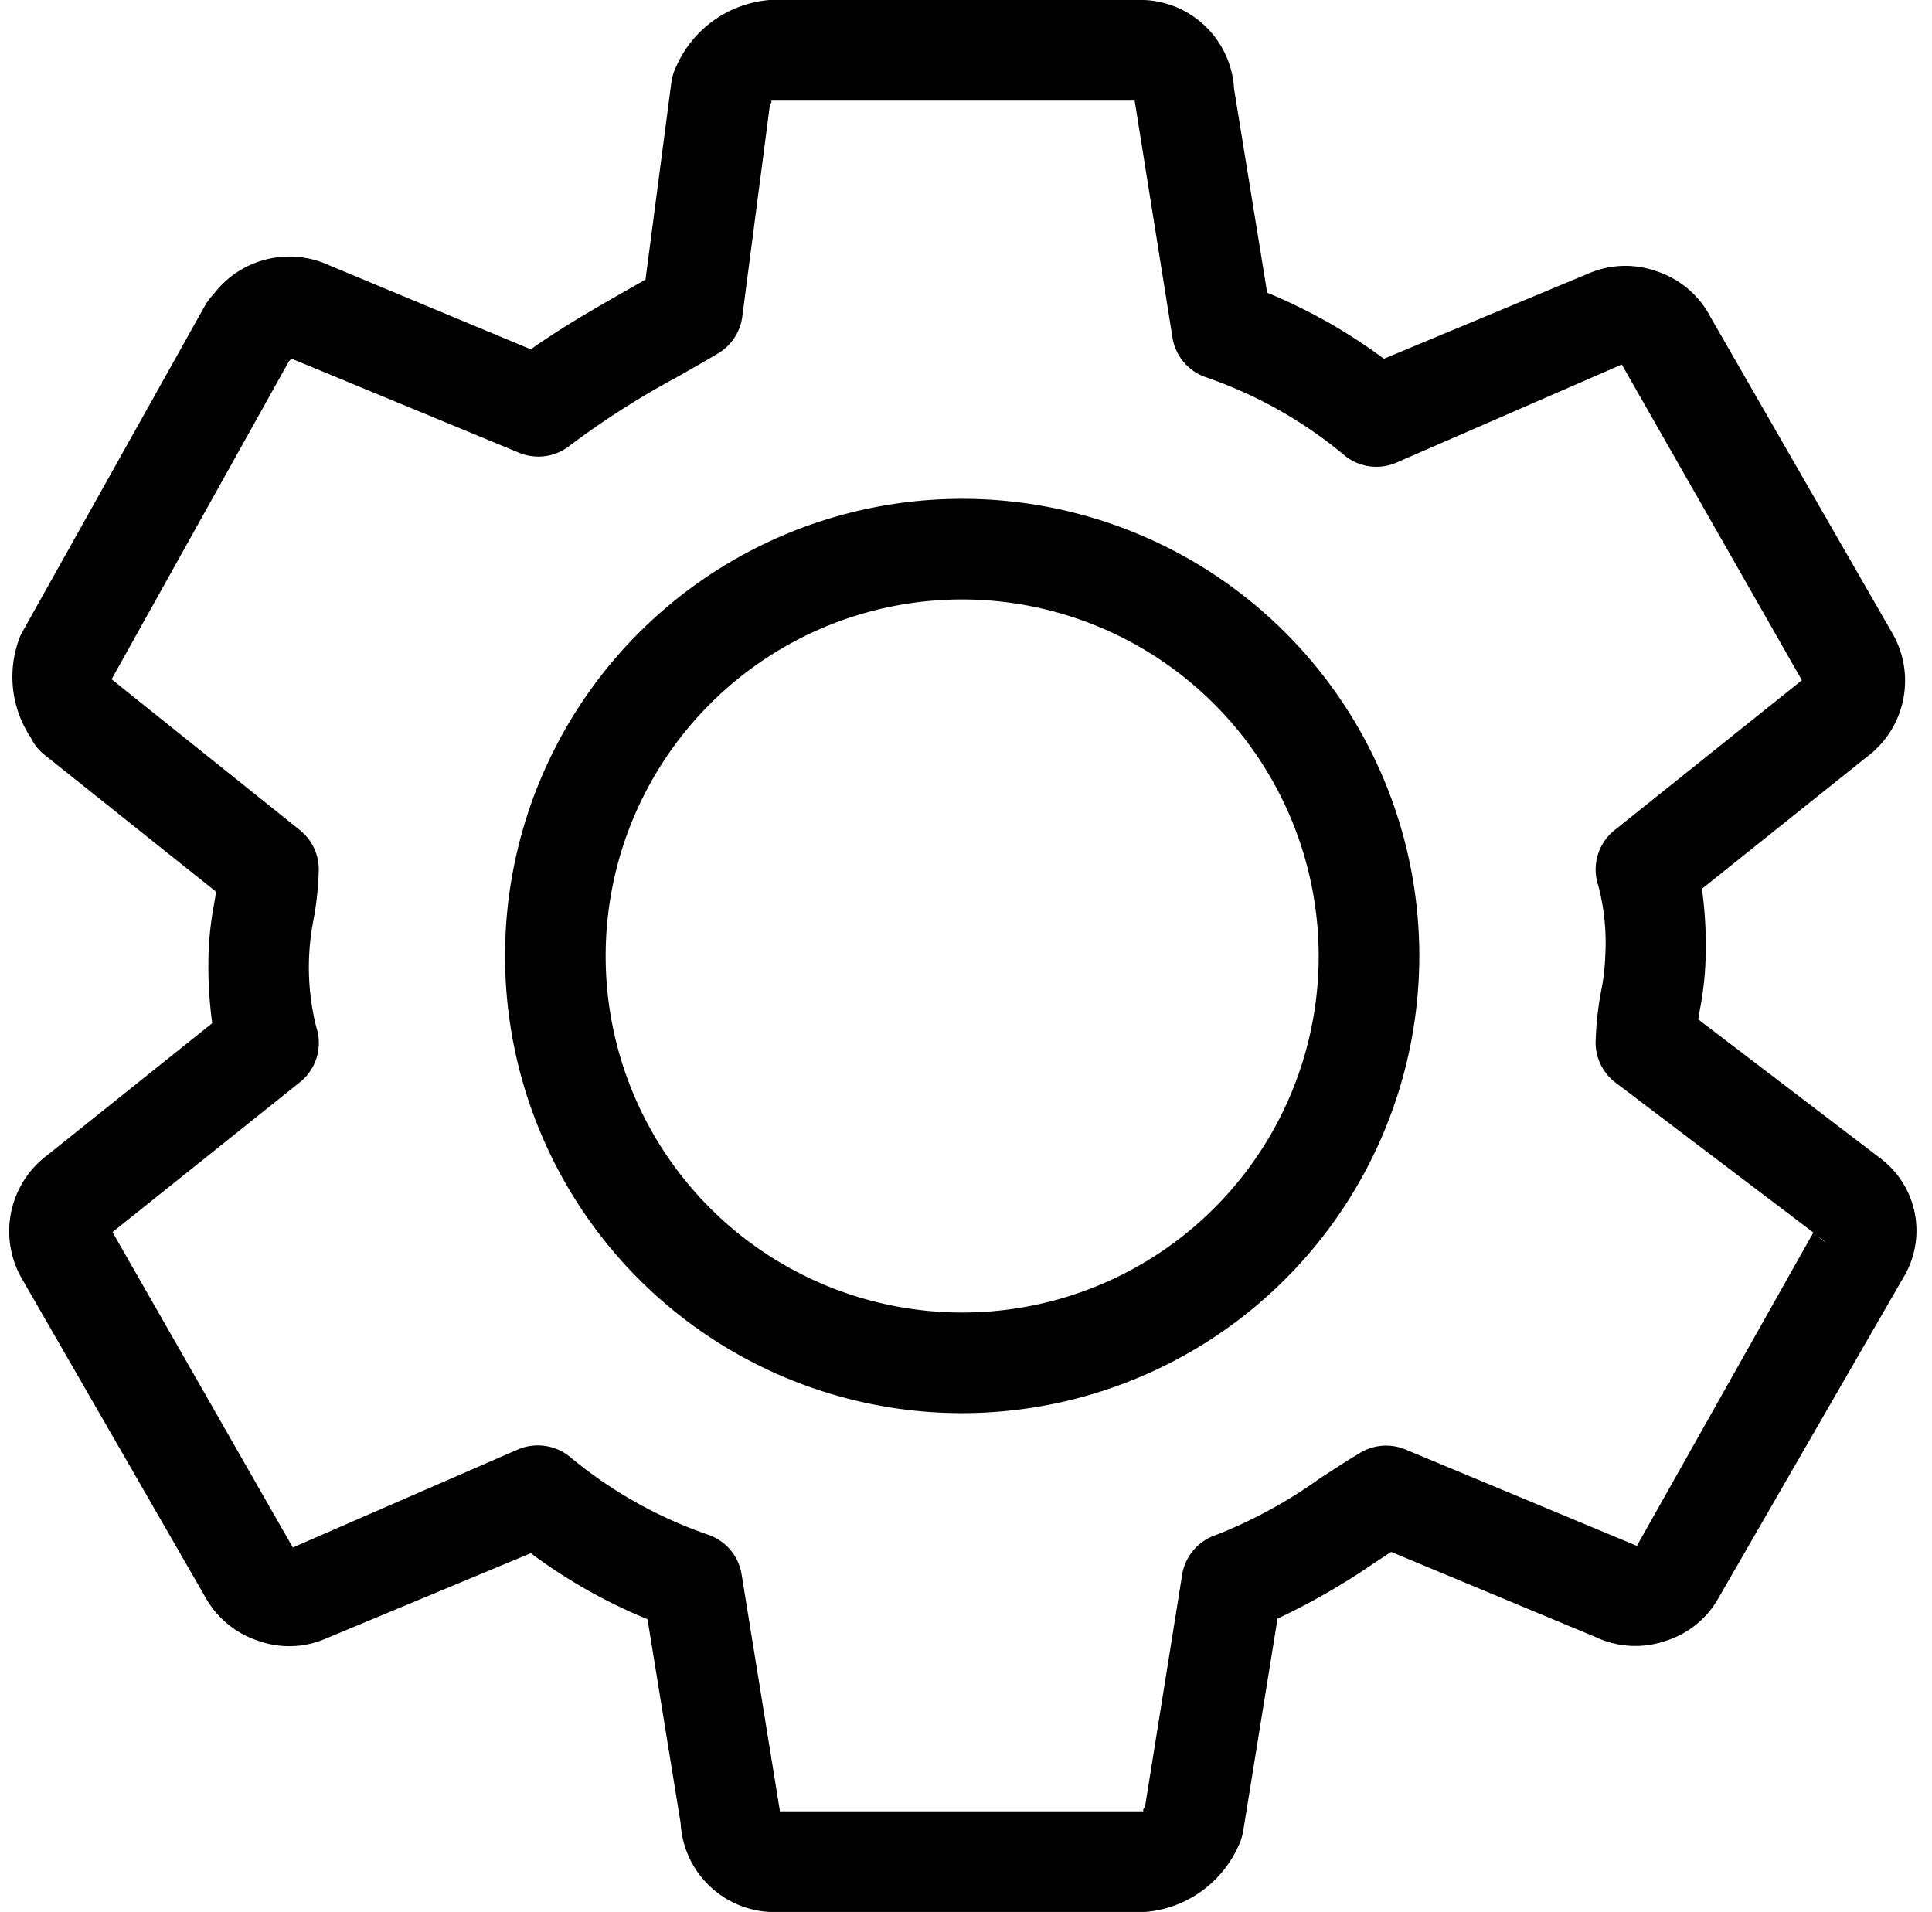 <?xml version="1.0" encoding="UTF-8"?><svg xmlns="http://www.w3.org/2000/svg" xmlns:xlink="http://www.w3.org/1999/xlink" height="19.0" preserveAspectRatio="xMidYMid meet" version="1.0" viewBox="-0.1 -0.0 19.2 19.0" width="19.2" zoomAndPan="magnify"><g data-name="Layer 2"><g data-name="Layer 1"><g id="change1_1"><path d="M11.281,19H7.642a.935.935,0,0,1-.978-.883l-.329-2.026a5.288,5.288,0,0,1-1.16-.656l-2.032.846a.909.909,0,0,1-.674.025.933.933,0,0,1-.54-.455L.124,12.718a.944.944,0,0,1,.248-1.24l1.637-1.31A4.223,4.223,0,0,1,1.972,9.5a3.192,3.192,0,0,1,.055-.513l.021-.125L.341,7.5A.486.486,0,0,1,.206,7.33a1.09,1.09,0,0,1-.1-1.021L1.94,3.032a.551.551,0,0,1,.083-.109.945.945,0,0,1,1.152-.285l2,.833c.316-.223.65-.414.953-.586l.187-.107L6.572.818A.524.524,0,0,1,6.621.659,1.113,1.113,0,0,1,7.547,0h3.638a.936.936,0,0,1,.979.883l.329,2.026a5.334,5.334,0,0,1,1.16.656l2.031-.846a.92.92,0,0,1,.674-.025.93.93,0,0,1,.54.455L18.7,6.282a.944.944,0,0,1-.248,1.24l-1.638,1.31a4.223,4.223,0,0,1,.037.668,3.19,3.19,0,0,1-.054.513c-.007.039-.014.078-.02.117L18.573,11.5a.9.9,0,0,1,.24,1.2L16.98,15.877a.916.916,0,0,1-.526.429.926.926,0,0,1-.7-.039l-2.029-.845-.166.109a6.816,6.816,0,0,1-.963.554L12.254,18.2a.559.559,0,0,1-.047.145A1.116,1.116,0,0,1,11.281,19Zm-3.63-1,3.621,0c-.021,0-.011-.022.008-.051l.368-2.3a.5.5,0,0,1,.336-.395,4.707,4.707,0,0,0,1.023-.556c.138-.09.274-.179.411-.261a.5.5,0,0,1,.449-.033l2.3.958,1.754-3.114L15.957,10.76a.5.5,0,0,1-.2-.4,3.192,3.192,0,0,1,.055-.513,2.088,2.088,0,0,0,.041-.349,2.23,2.23,0,0,0-.07-.7.5.5,0,0,1,.162-.548l1.862-1.49L16.017,3.622,13.771,4.6a.5.5,0,0,1-.505-.071,4.354,4.354,0,0,0-1.378-.779.5.5,0,0,1-.336-.395L11.176,1,7.557,1h0c.018,0,.01.02-.006.045l-.274,2.1a.5.5,0,0,1-.238.365c-.132.079-.272.158-.414.239a8.307,8.307,0,0,0-1.064.68.5.5,0,0,1-.5.071L2.8,3.565l-.027.022L1.009,6.75l1.872,1.5a.5.5,0,0,1,.187.39,3.083,3.083,0,0,1-.055.513,2.441,2.441,0,0,0,.03,1.053.5.5,0,0,1-.162.548l-1.863,1.49L2.81,15.378,5.056,14.4a.506.506,0,0,1,.5.071,4.375,4.375,0,0,0,1.378.779.5.5,0,0,1,.336.395Zm10.322-5.71a.264.264,0,0,0,.074.055Z" fill="inherit"/><path d="M9.462,14.043A4.543,4.543,0,1,1,14.005,9.5,4.548,4.548,0,0,1,9.462,14.043Zm0-8.086A3.543,3.543,0,1,0,13.005,9.5,3.547,3.547,0,0,0,9.462,5.957Z" fill="inherit"/></g></g></g></svg>